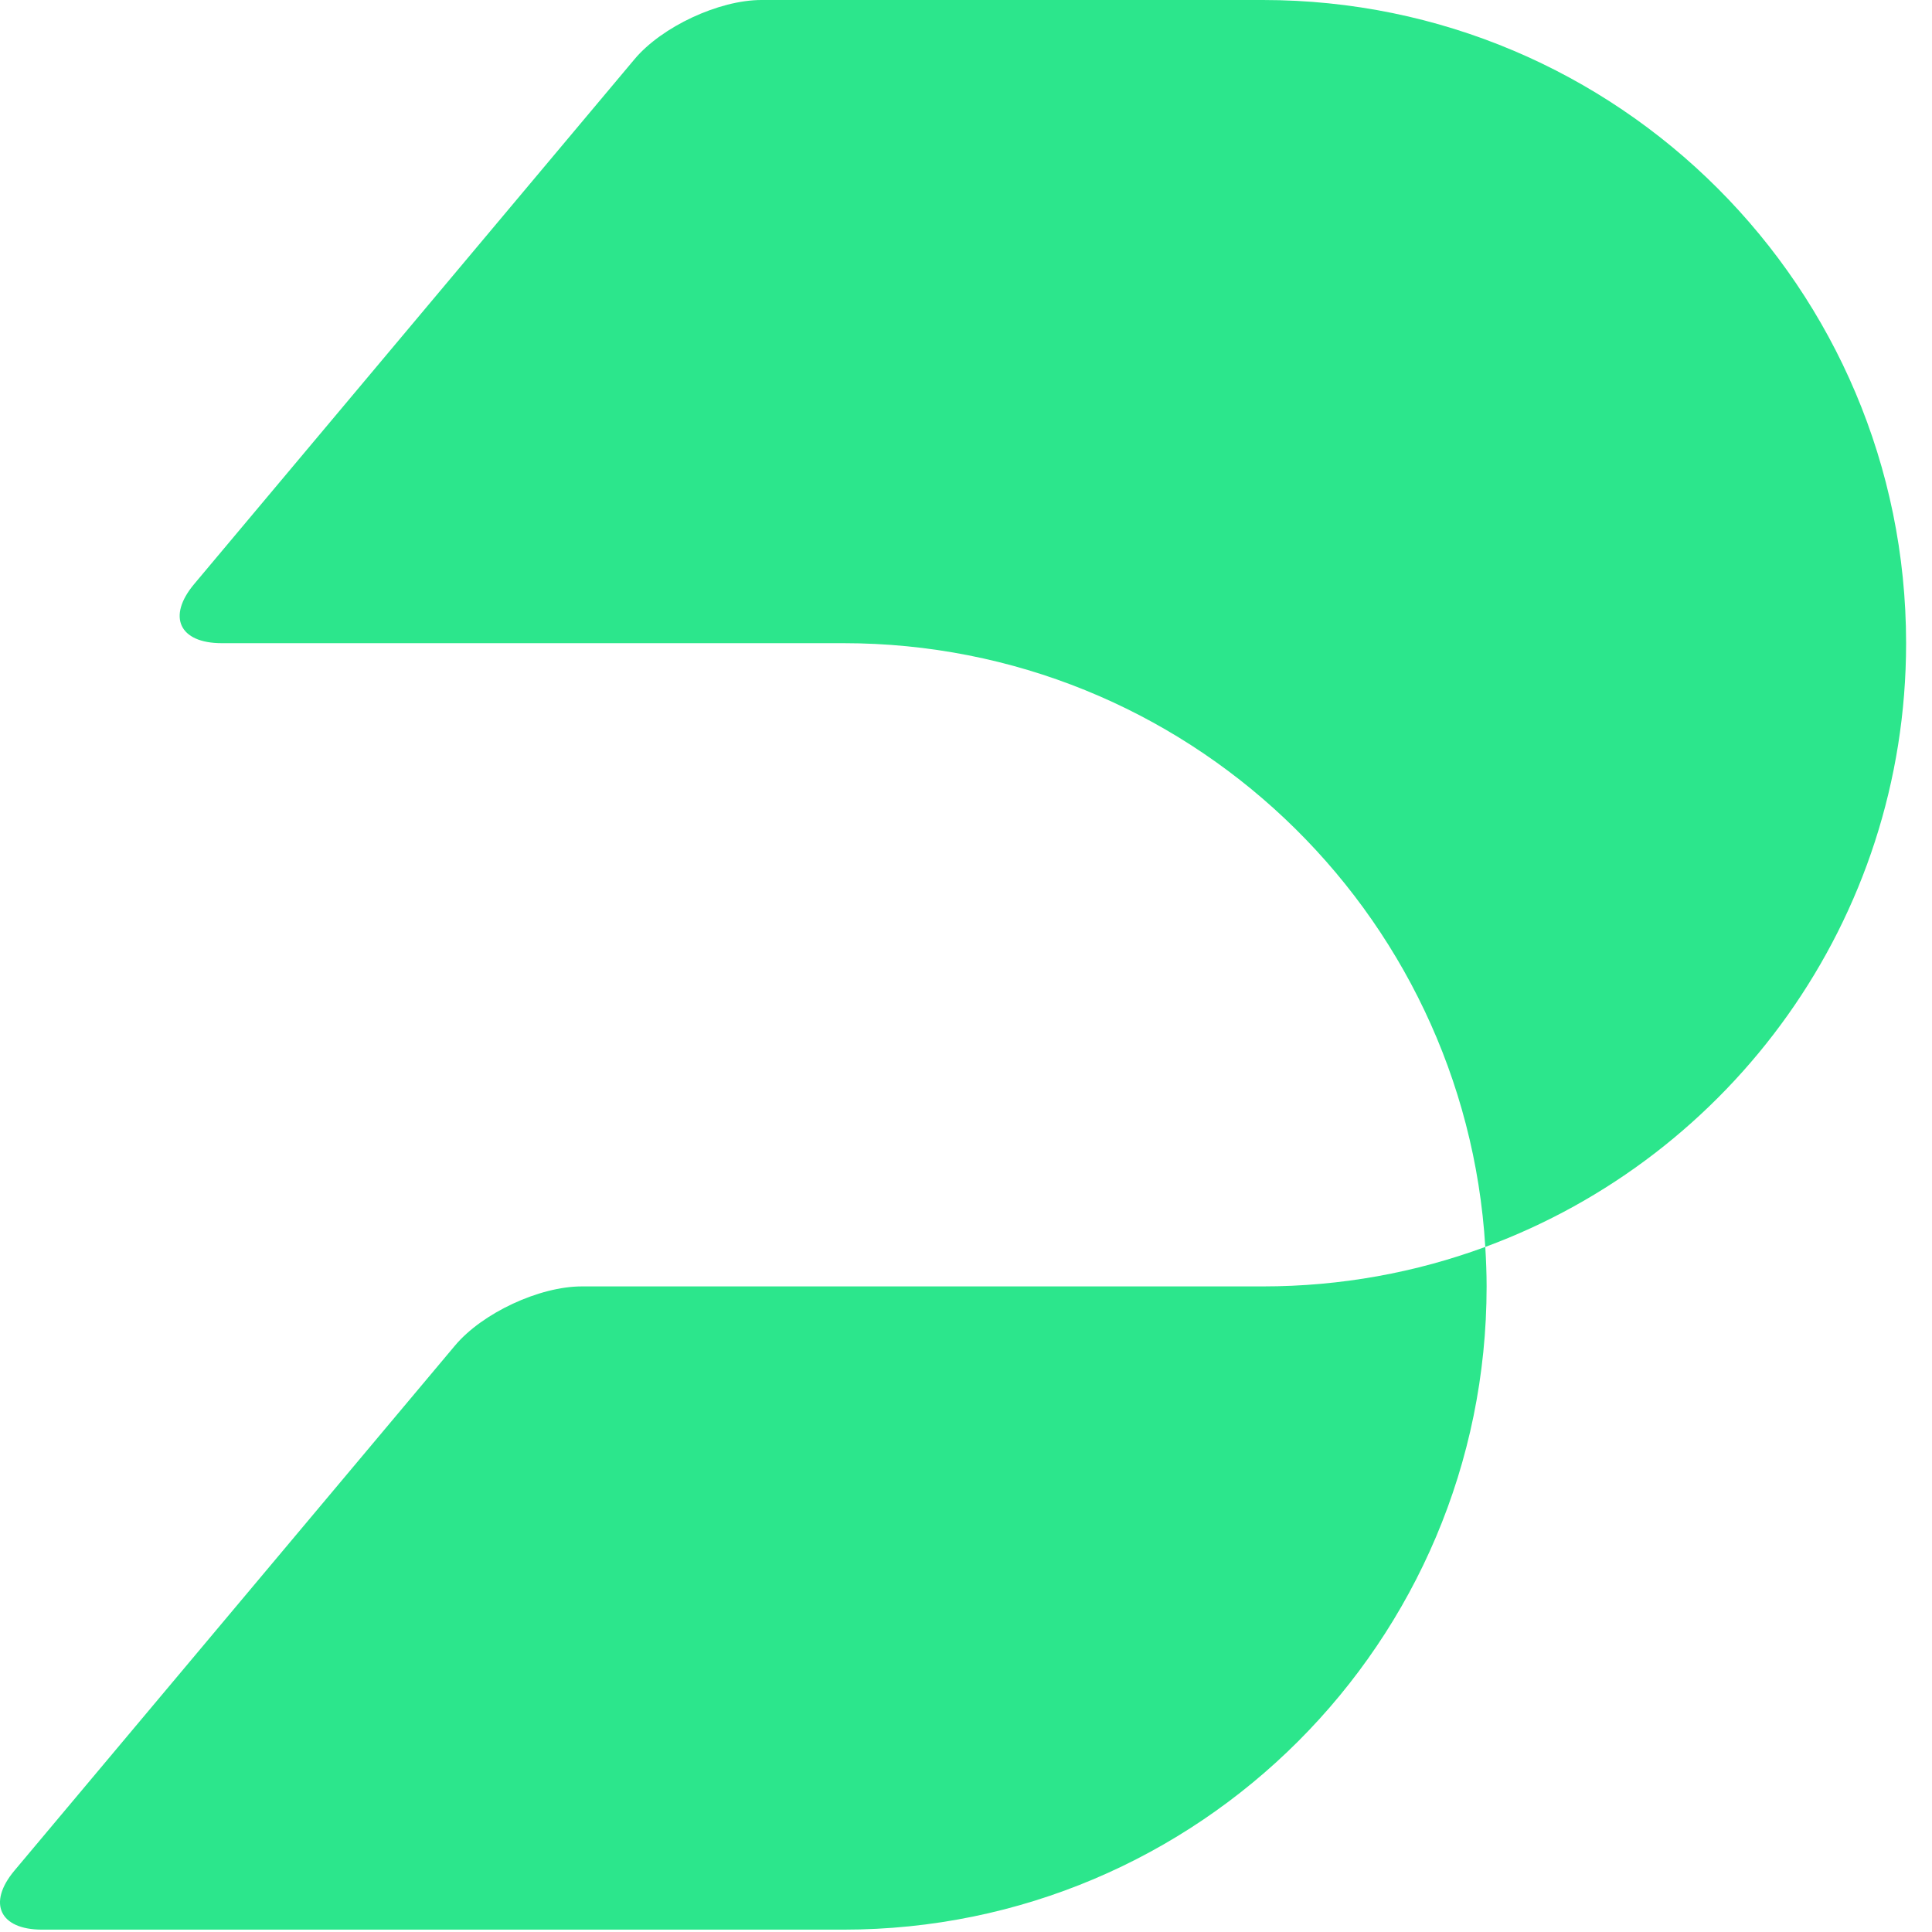 <svg xmlns="http://www.w3.org/2000/svg" width="32" height="32" viewBox="0 0 32 32" fill="none">
  <g clip-path="url(#clip0_133_33)">
    <path
      d="M9.636 21.307C8.933 21.307 7.988 21.748 7.536 22.287L0.24 30.982C-0.212 31.52 -0.007 31.961 0.697 31.961H13.97C19.853 31.961 24.623 27.191 24.623 21.307C24.623 21.087 24.614 20.869 24.601 20.653C23.453 21.076 22.212 21.307 20.918 21.307H9.636Z"
      fill="#2CE68C"
    />
    <path
      d="M31.571 10.654C31.571 4.77 26.802 0 20.918 0H12.612C11.909 0 10.963 0.441 10.511 0.979L3.216 9.674C2.764 10.213 2.969 10.653 3.672 10.653H13.97C19.634 10.653 24.263 15.074 24.601 20.653C28.67 19.153 31.571 15.242 31.571 10.654Z"
      fill="#2CE68C"
    />
  </g>
  <defs>
    <clipPath id="clip0_133_33">
      <rect width="32" height="32" fill="white" />
    </clipPath>
  </defs>
</svg>